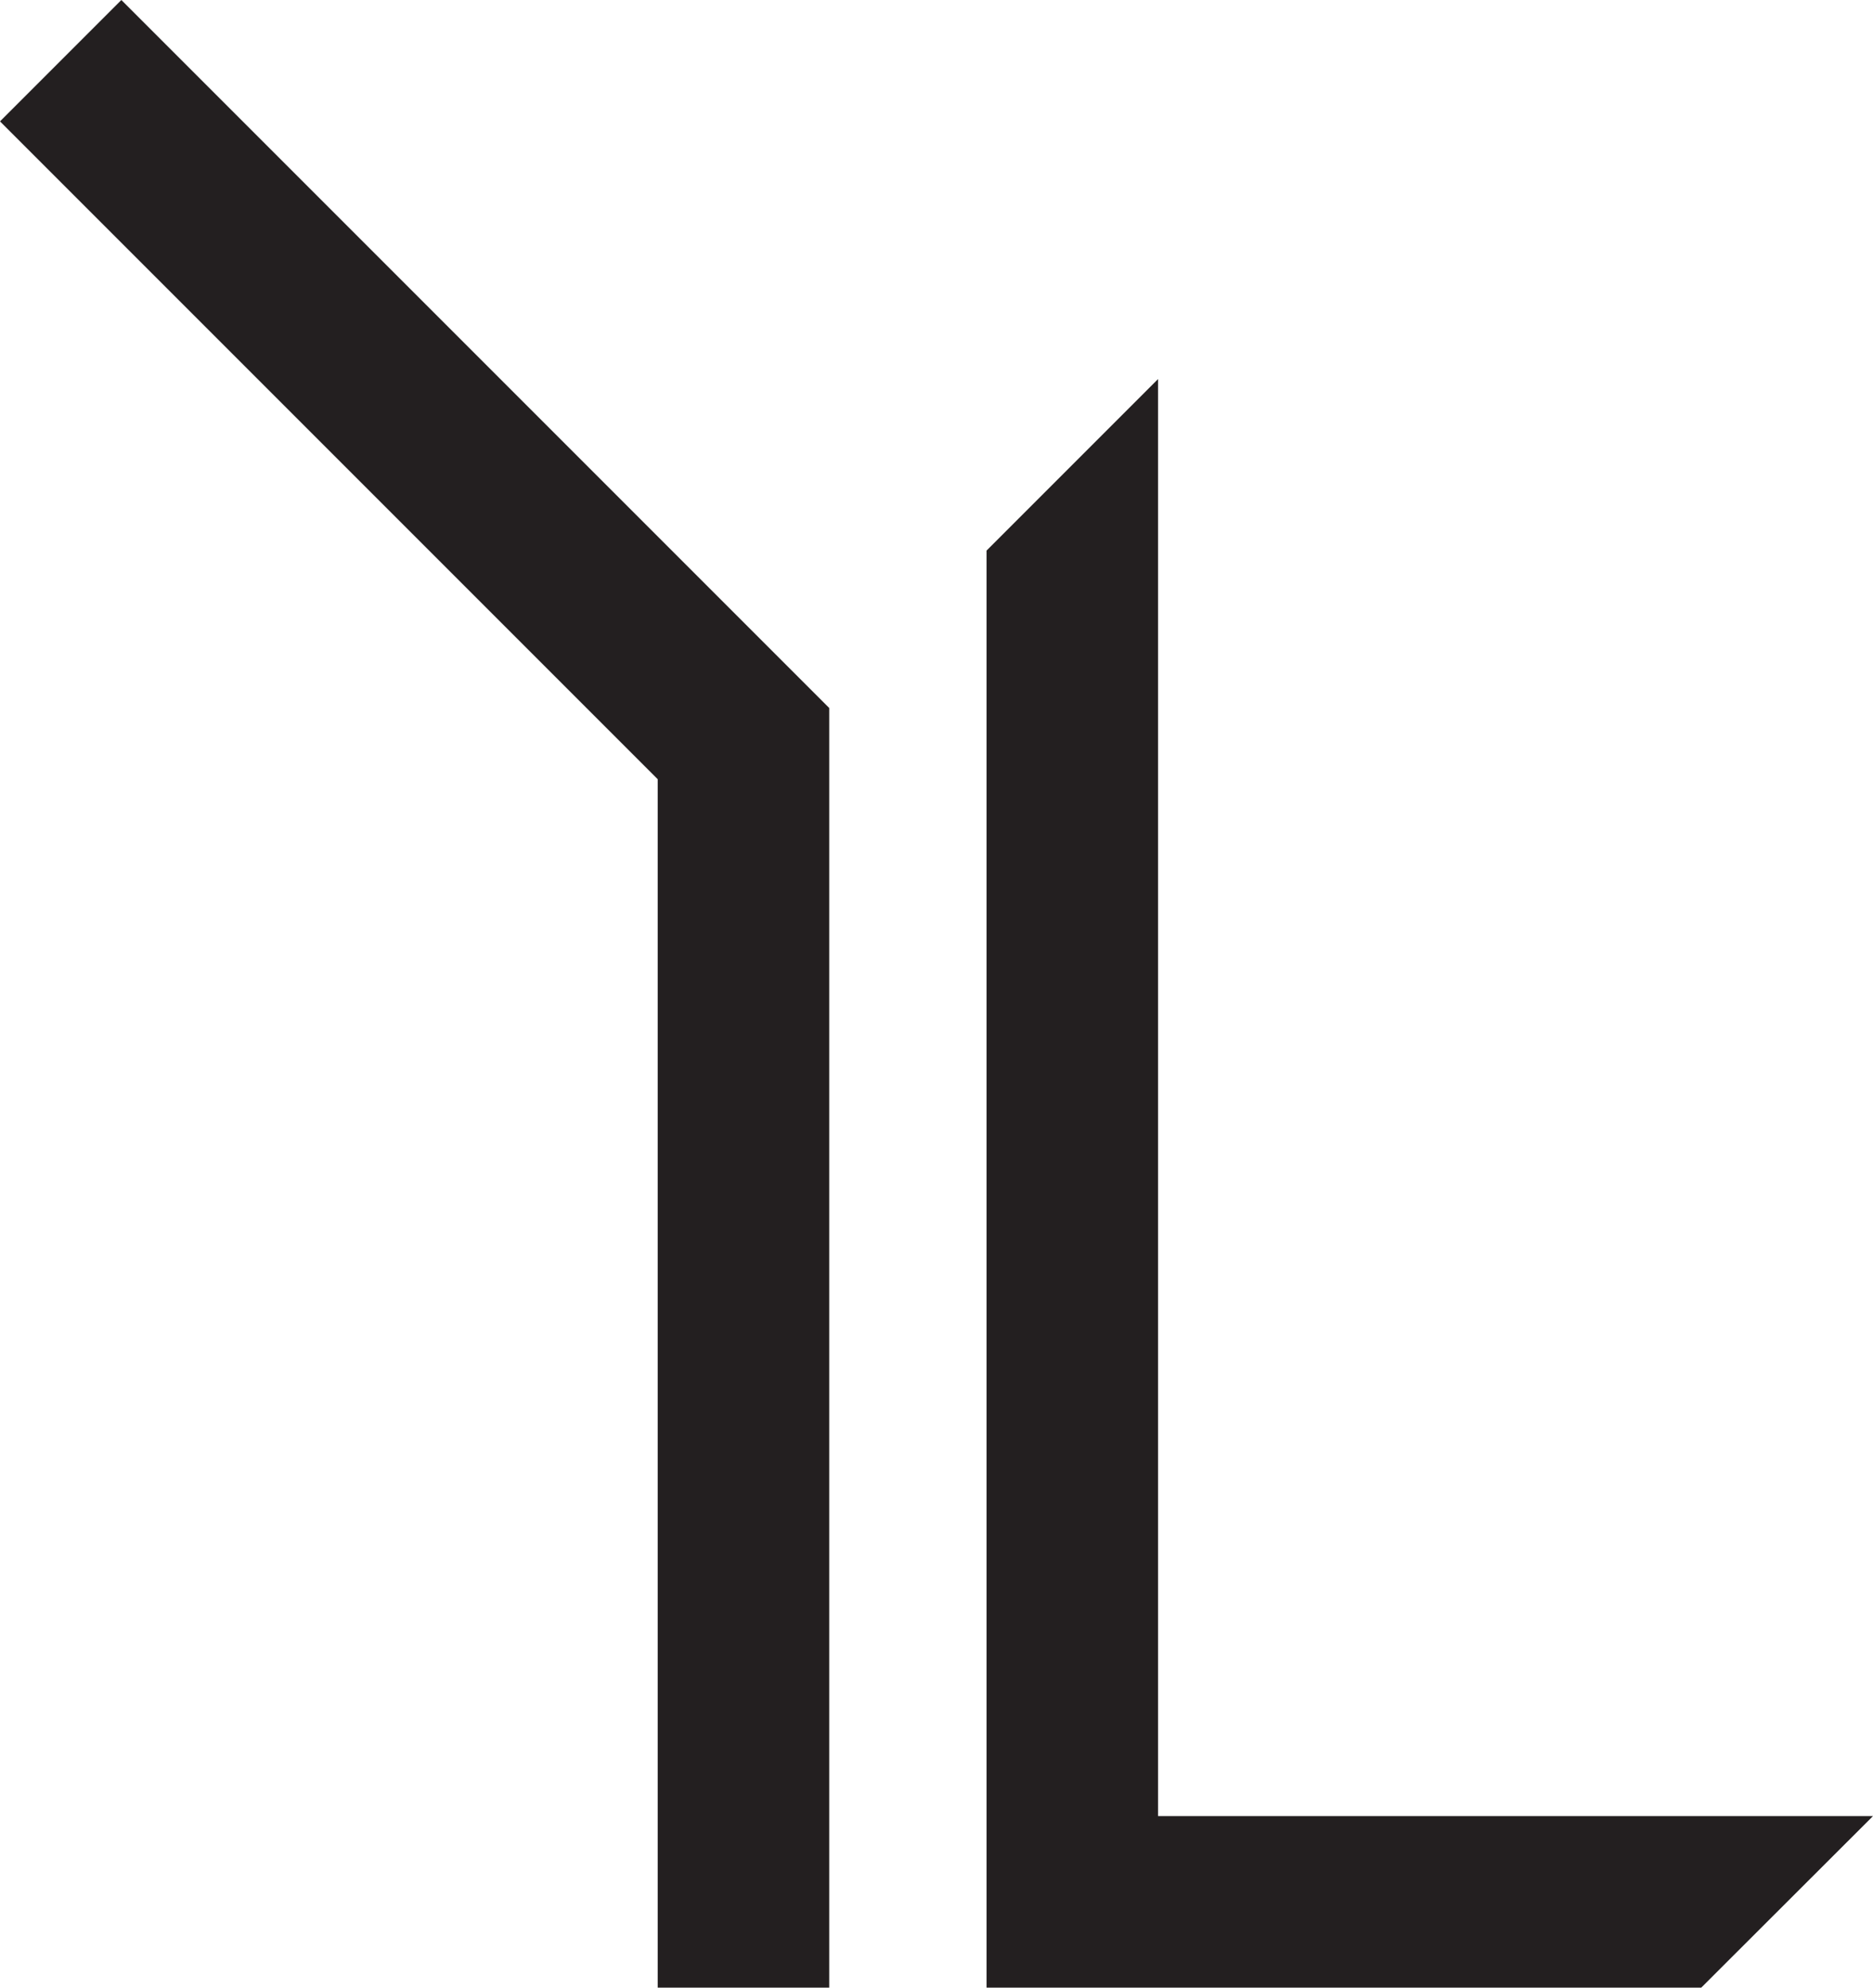 <svg xmlns="http://www.w3.org/2000/svg" viewBox="0 0 79.17 84"><defs><style>.cls-1{fill:#231f20;}</style></defs><title>Logo_YL</title><g id="Calque_2" data-name="Calque 2"><g id="Calque_1-2" data-name="Calque 1"><polygon class="cls-1" points="41.7 23.27 41.7 84 71.91 84 79.17 76.75 48.95 76.75 48.95 16.02 41.7 23.27"/><polygon class="cls-1" points="5.13 0 0 5.13 27.8 32.93 27.8 84 35.05 84 35.05 29.92 5.13 0"/></g></g></svg>